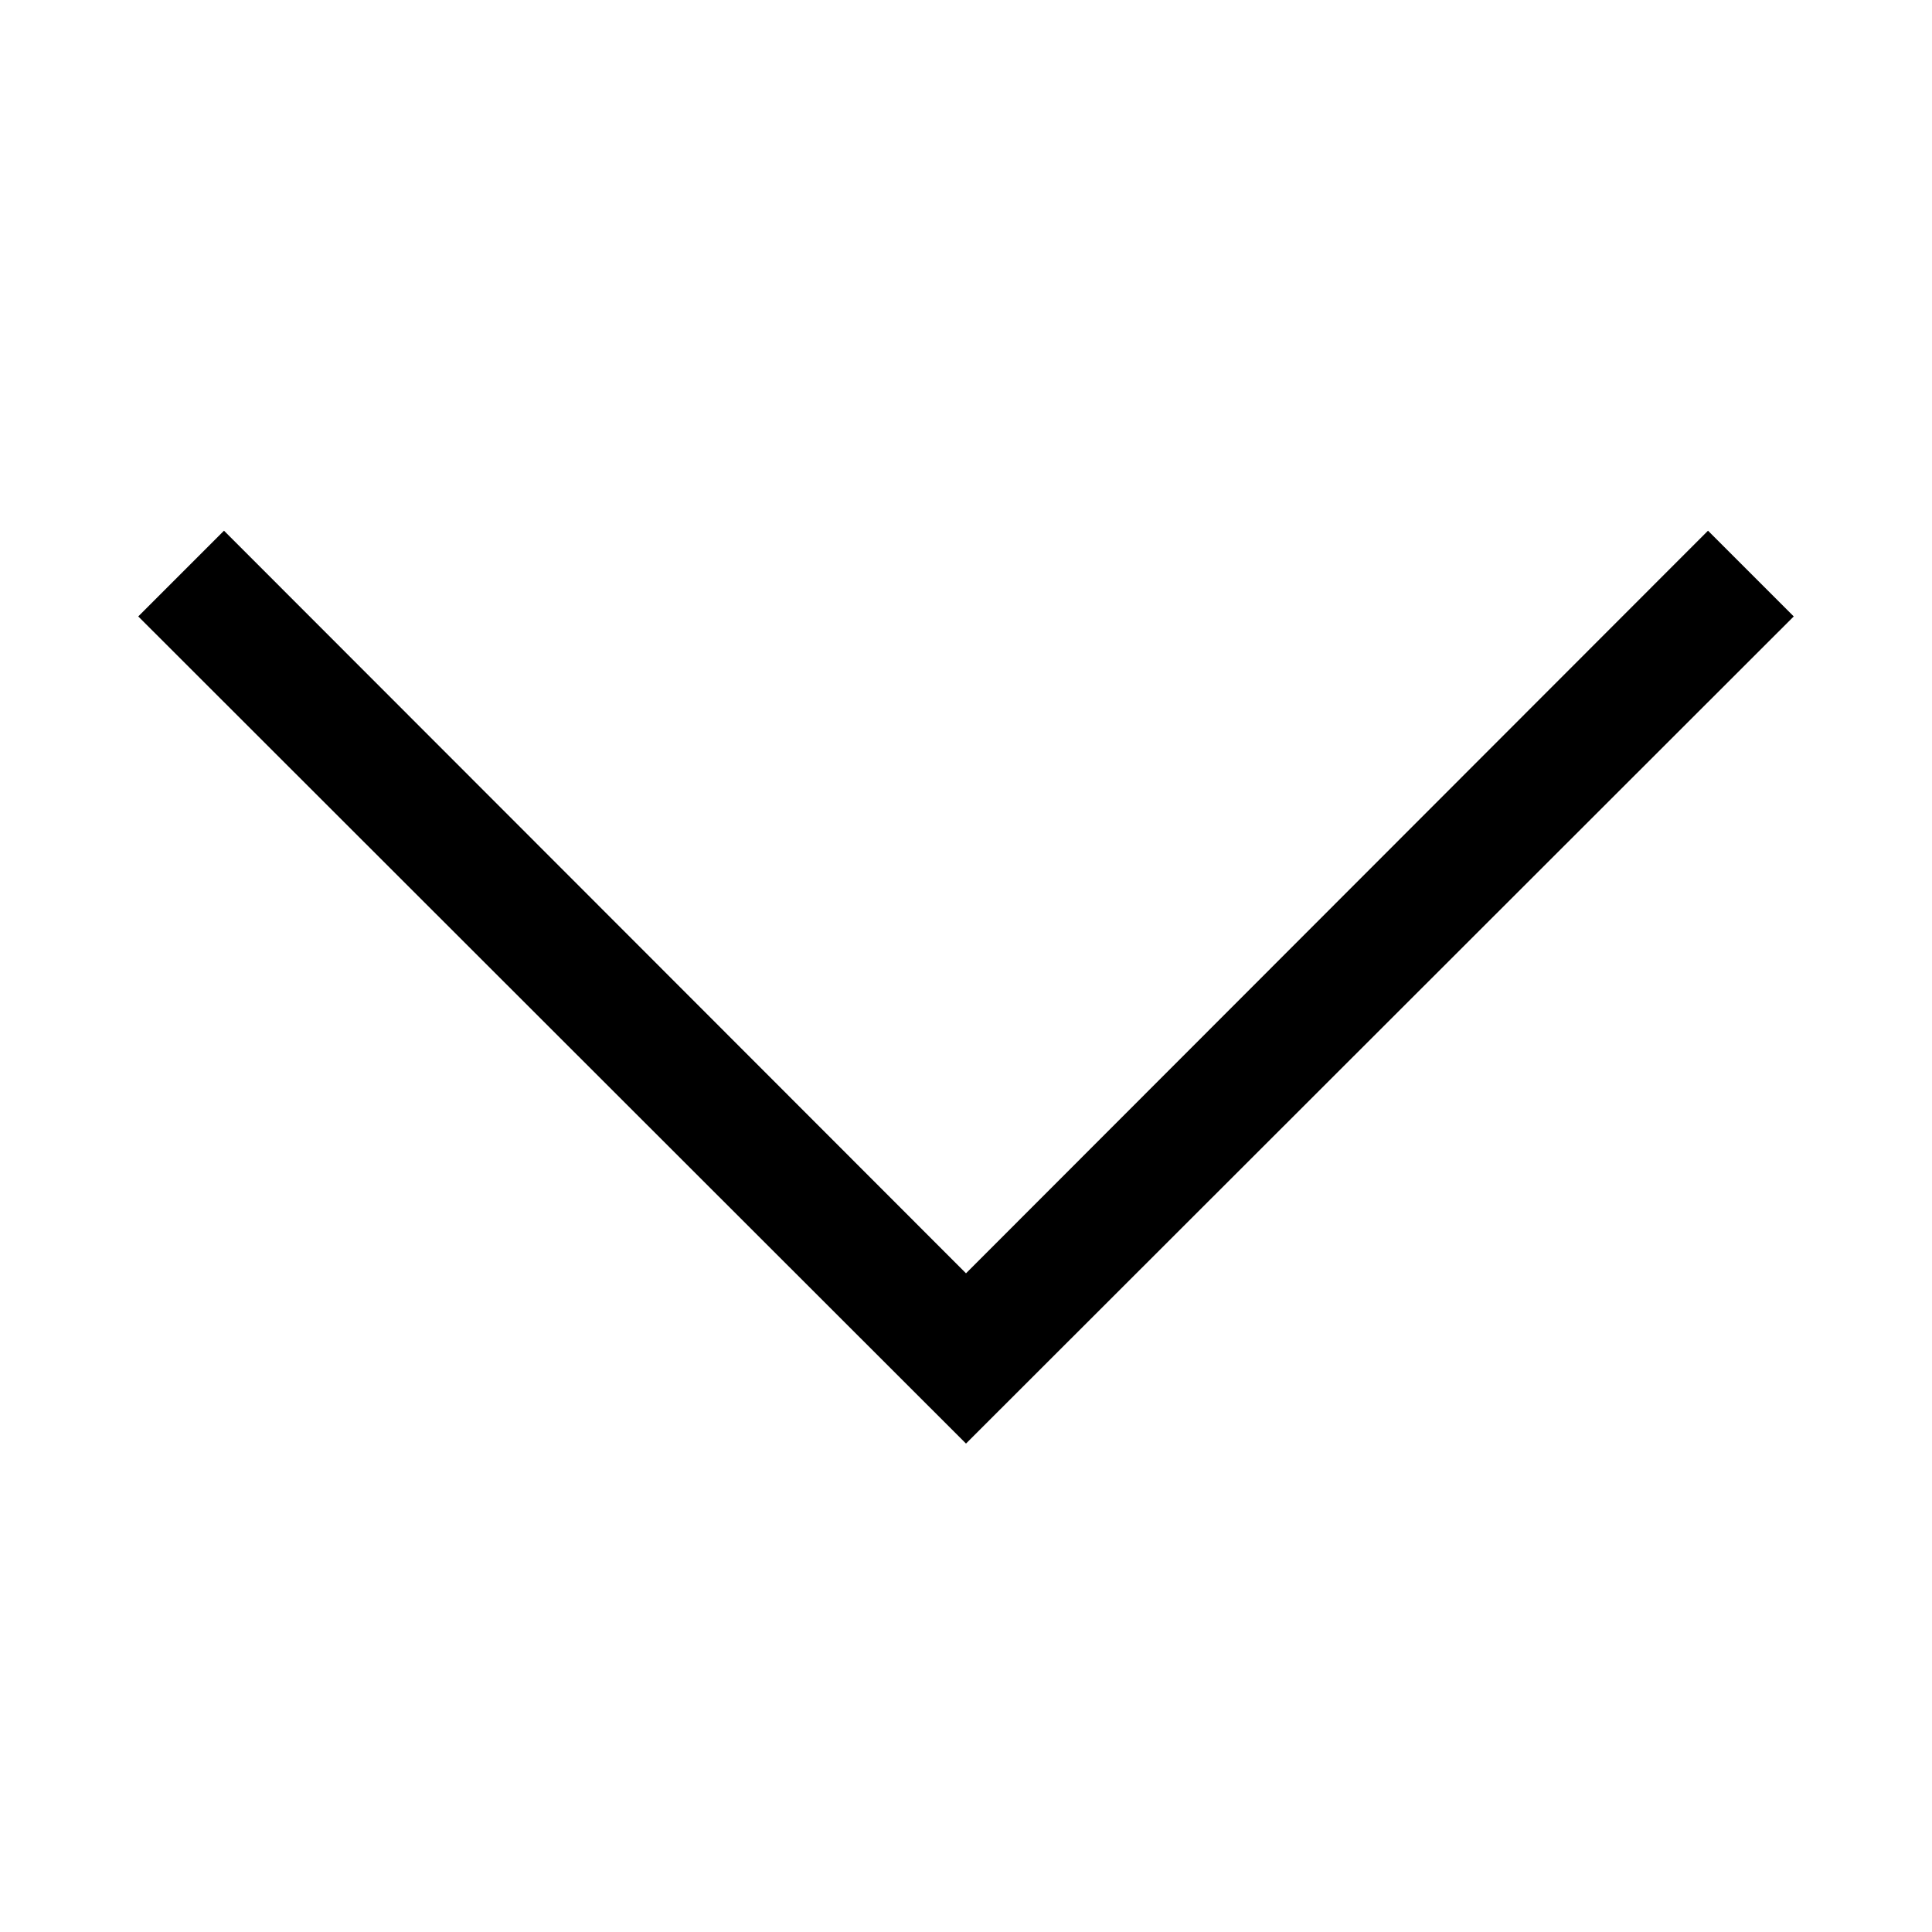 <svg xmlns="http://www.w3.org/2000/svg" version="1.1" xmlns:xlink="http://www.w3.org/1999/xlink" xmlns:svgjs="http://svgjs.com/svgjs" width="512" height="512" x="0" y="0" viewBox="0 0 32 32" style="enable-background:new 0 0 512 512" xml:space="preserve" class=""><g><path d="M29.71 10.21 16 23.91 2.29 10.21l1.42-1.42L16 21.09l12.29-12.3z" data-name="Layer 22" fill="#000" data-original="#000000"></path></g></svg>
